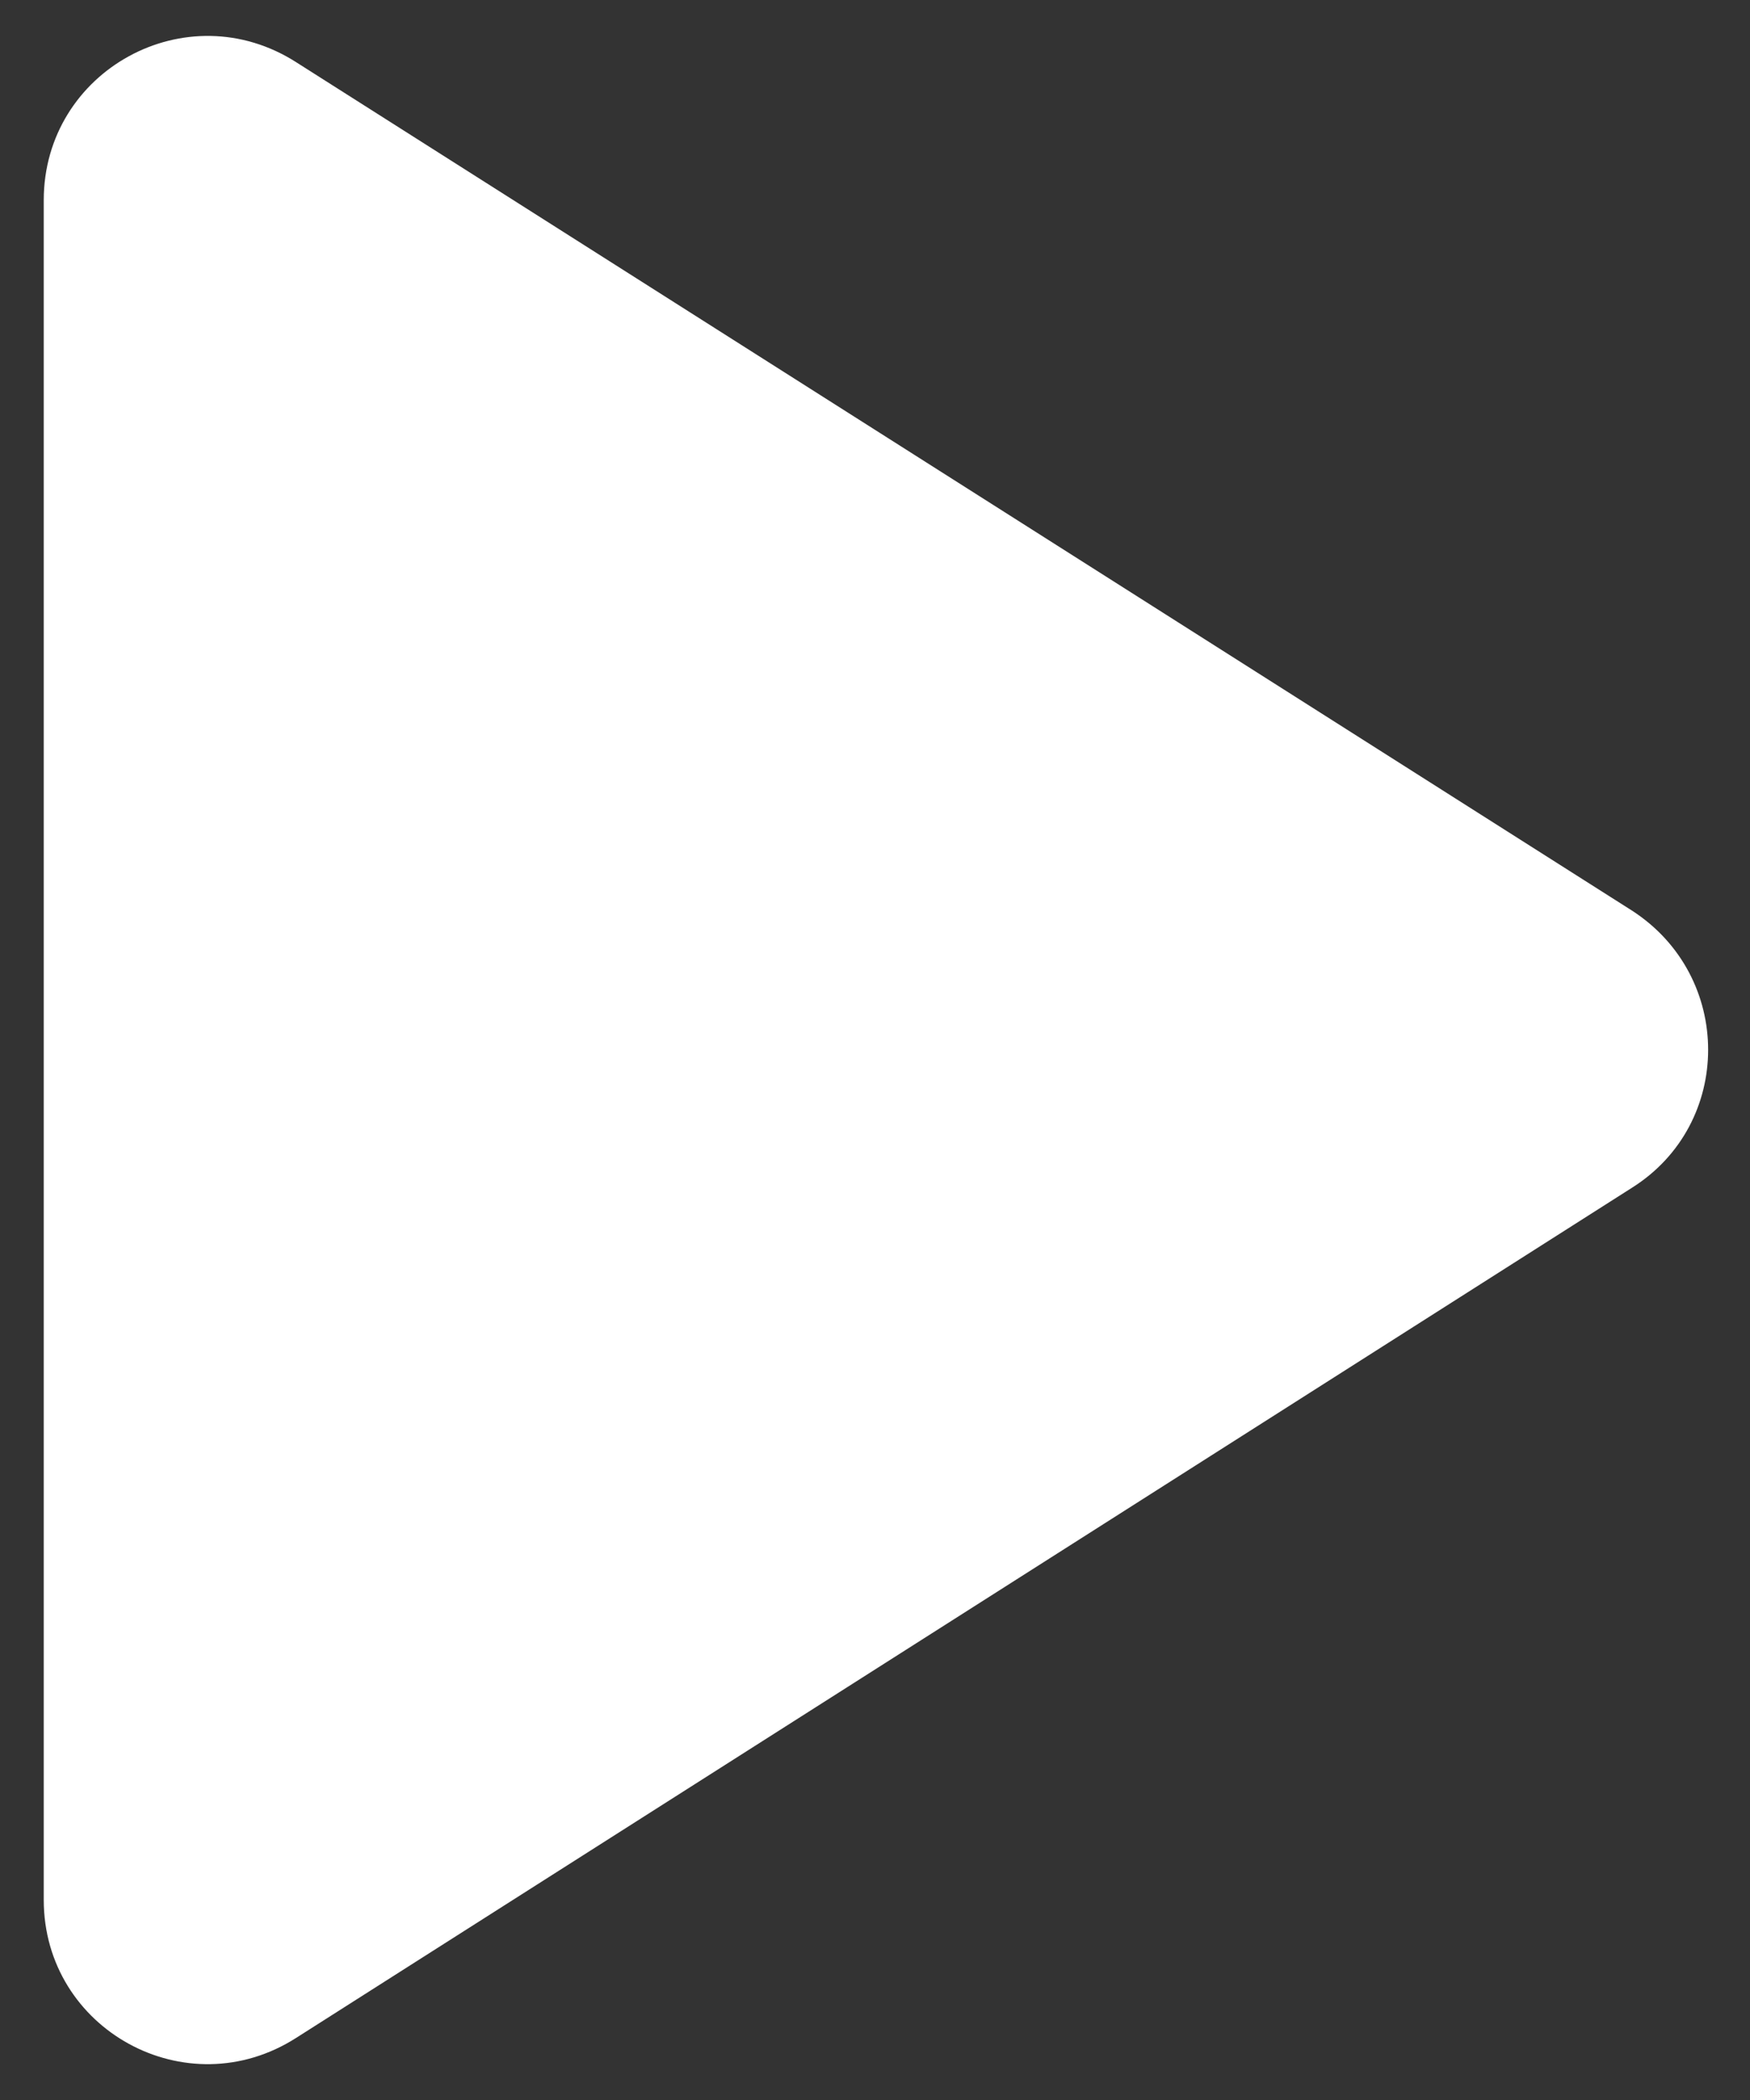 <svg width="20" height="24" viewBox="0 0 20 24" fill="none" xmlns="http://www.w3.org/2000/svg">
<rect x="0" y="0" width="20" height="24" fill="#333333" stroke="none"/>
<path d="M0.5 2.288V21.713C0.5 23.194 2.131 24.094 3.388 23.288L18.65 13.575C19.812 12.844 19.812 11.156 18.65 10.406L3.388 0.713C2.131 -0.093 0.5 0.807 0.5 2.288Z" fill="white"/>
</svg>
